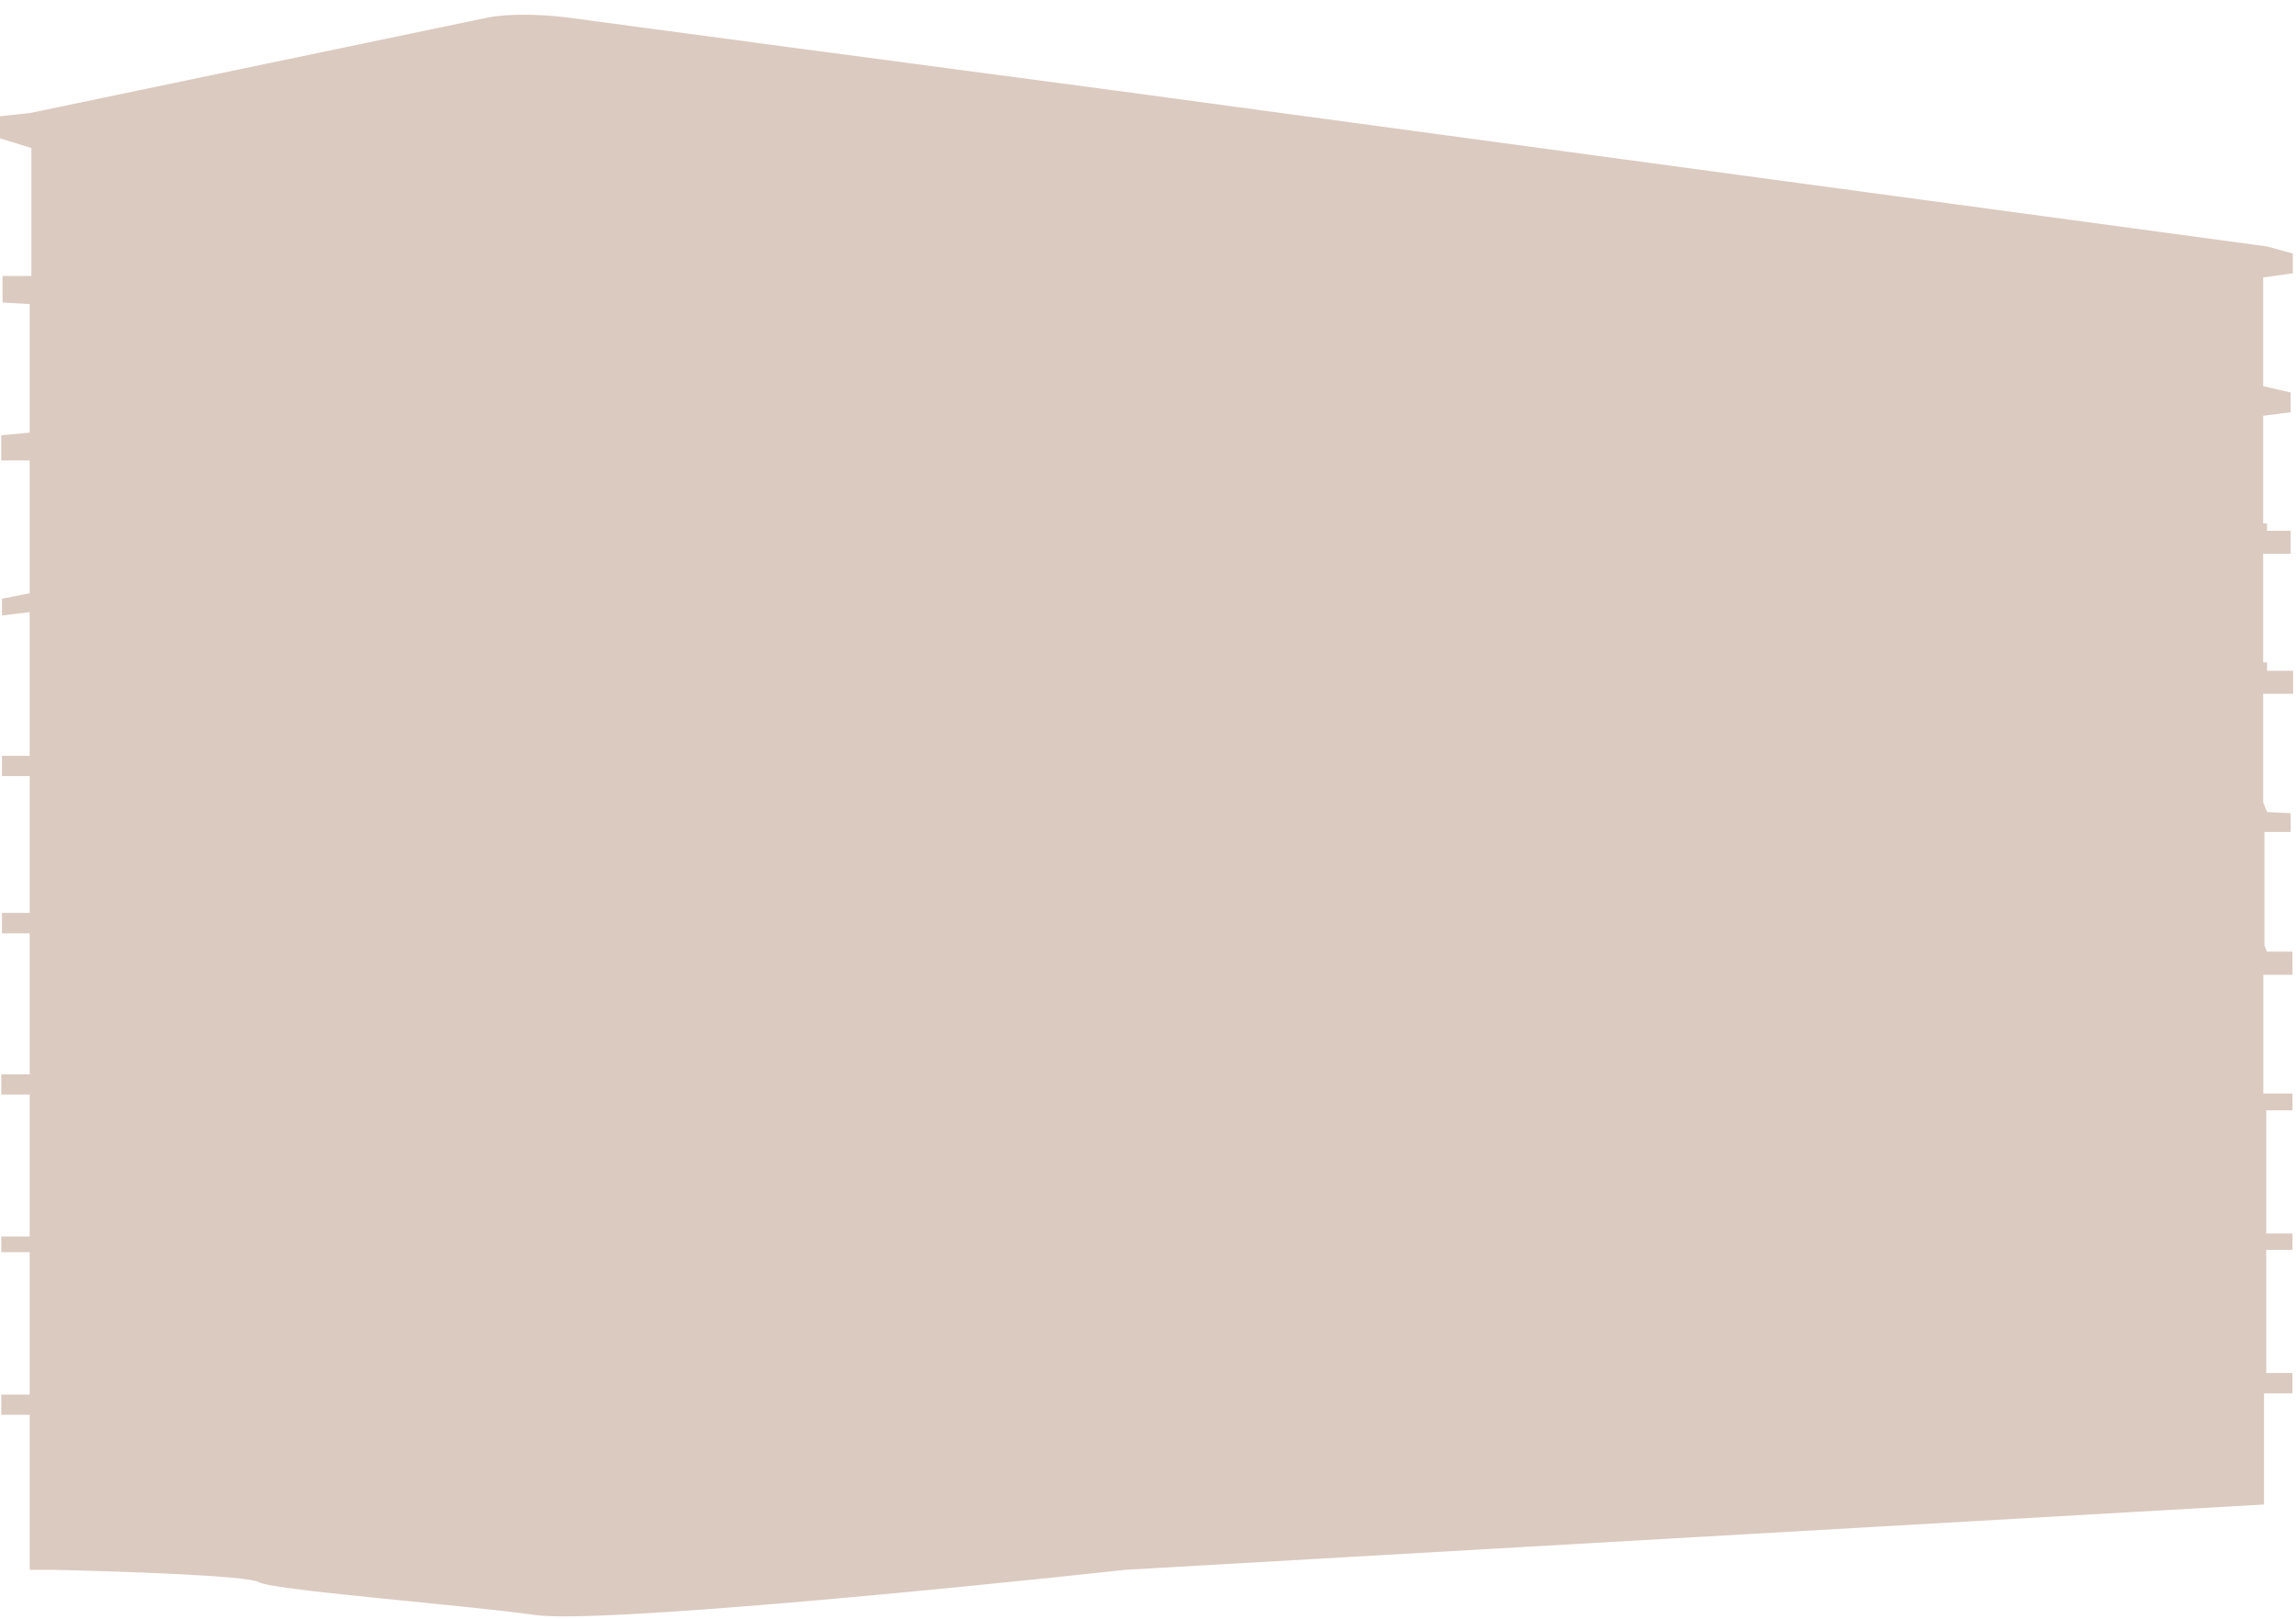 <svg xmlns="http://www.w3.org/2000/svg" width="112" height="79" viewBox="0 0 112 79" fill="none"><path d="M1.45 76.584H2.579C5.714 76.651 12.108 76.864 12.615 77.18C13.249 77.576 22.388 78.269 26.139 78.79C29.14 79.207 46.55 77.493 54.88 76.584L110.439 73.396V67.973H111.829V66.98H110.547V60.975H111.829V60.175H110.547V54.166H111.829V53.348H110.405V47.557H111.829V46.425H110.583L110.46 46.127V40.587H111.742V39.673L110.587 39.614L110.398 39.139V33.845H111.86V32.726H110.587V32.313H110.398V27.013H111.74V25.894H110.587V25.533H110.398V20.284L111.74 20.112V19.148L110.398 18.839V13.538L111.843 13.332V12.368L110.596 12.024L54.422 4.42C46.577 3.379 30.308 1.215 27.997 0.895C25.684 0.575 24.107 0.762 23.607 0.895L1.457 5.515L0 5.672V6.748L1.532 7.221V13.465H0.124V14.758L1.45 14.835V21.106L0.06 21.234V22.462H1.45V28.939L0.096 29.208V30.027L1.45 29.861V36.874H0.096V37.86H1.45V44.535H0.096V45.533H1.45V52.41H0.063V53.396H1.45V60.321H0.063V61.086H1.45V68.034H0.063V69.019H1.45V76.584Z" fill="#B99682" fill-opacity="0.5"></path></svg>